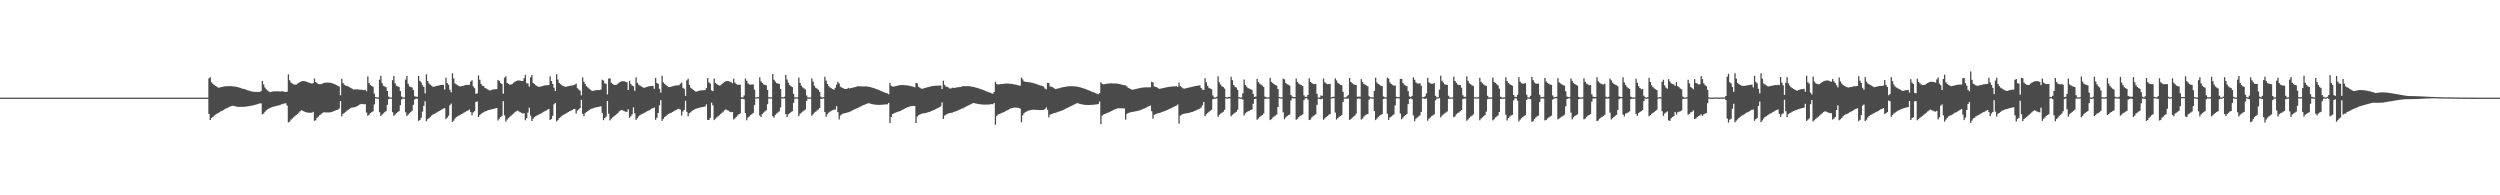 <?xml version="1.0" encoding="UTF-8"?>
<svg xmlns="http://www.w3.org/2000/svg" width="1920" height="150">
  <path d="M0 75.000h1v1.000H0zM1 75.000h1v1.000H1zM2 75.000h1v1.000H2zM3 75.000h1v1.000H3zM4 75.000h1v1.000H4zM5 75.000h1v1.000H5zM6 75.000h1v1.000H6zM7 75.000h1v1.000H7zM8 75.000h1v1.000H8zM9 75.000h1v1.000H9zM10 75.000h1v1.000H10zM11 75.000h1v1.000H11zM12 75.000h1v1.000H12zM13 75.000h1v1.000H13zM14 75.000h1v1.000H14zM15 75.000h1v1.000H15zM16 75.000h1v1.000H16zM17 75.000h1v1.000H17zM18 75.000h1v1.000H18zM19 75.000h1v1.000H19zM20 75.000h1v1.000H20zM21 75.000h1v1.000H21zM22 75.000h1v1.000H22zM23 75.000h1v1.000H23zM24 75.000h1v1.000H24zM25 75.000h1v1.000H25zM26 75.000h1v1.000H26zM27 75.000h1v1.000H27zM28 75.000h1v1.000H28zM29 75.000h1v1.000H29zM30 75.000h1v1.000H30zM31 75.000h1v1.000H31zM32 75.000h1v1.000H32zM33 75.000h1v1.000H33zM34 75.000h1v1.000H34zM35 75.000h1v1.000H35zM36 75.000h1v1.000H36zM37 75.000h1v1.000H37zM38 75.000h1v1.000H38zM39 75.000h1v1.000H39zM40 75.000h1v1.000H40zM41 75.000h1v1.000H41zM42 75.000h1v1.000H42zM43 75.000h1v1.000H43zM44 75.000h1v1.000H44zM45 75.000h1v1.000H45zM46 75.000h1v1.000H46zM47 75.000h1v1.000H47zM48 75.000h1v1.000H48zM49 75.000h1v1.000H49zM50 75.000h1v1.000H50zM51 75.000h1v1.000H51zM52 75.000h1v1.000H52zM53 75.000h1v1.000H53zM54 75.000h1v1.000H54zM55 75.000h1v1.000H55zM56 75.000h1v1.000H56zM57 75.000h1v1.000H57zM58 75.000h1v1.000H58zM59 75.000h1v1.000H59zM60 75.000h1v1.000H60zM61 75.000h1v1.000H61zM62 75.000h1v1.000H62zM63 75.000h1v1.000H63zM64 75.000h1v1.000H64zM65 75.000h1v1.000H65zM66 75.000h1v1.000H66zM67 75.000h1v1.000H67zM68 75.000h1v1.000H68zM69 75.000h1v1.000H69zM70 75.000h1v1.000H70zM71 75.000h1v1.000H71zM72 75.000h1v1.000H72zM73 75.000h1v1.000H73zM74 75.000h1v1.000H74zM75 75.000h1v1.000H75zM76 75.000h1v1.000H76zM77 75.000h1v1.000H77zM78 75.000h1v1.000H78zM79 75.000h1v1.000H79zM80 75.000h1v1.000H80zM81 75.000h1v1.000H81zM82 75.000h1v1.000H82zM83 75.000h1v1.000H83zM84 75.000h1v1.000H84zM85 75.000h1v1.000H85zM86 75.000h1v1.000H86zM87 75.000h1v1.000H87zM88 75.000h1v1.000H88zM89 75.000h1v1.000H89zM90 75.000h1v1.000H90zM91 75.000h1v1.000H91zM92 75.000h1v1.000H92zM93 75.000h1v1.000H93zM94 75.000h1v1.000H94zM95 75.000h1v1.000H95zM96 75.000h1v1.000H96zM97 75.000h1v1.000H97zM98 75.000h1v1.000H98zM99 75.000h1v1.000H99zM100 75.000h1v1.000H100zM101 75.000h1v1.000H101zM102 75.000h1v1.000H102zM103 75.000h1v1.000H103zM104 75.000h1v1.000H104zM105 75.000h1v1.000H105zM106 75.000h1v1.000H106zM107 75.000h1v1.000H107zM108 75.000h1v1.000H108zM109 75.000h1v1.000H109zM110 75.000h1v1.000H110zM111 75.000h1v1.000H111zM112 75.000h1v1.000H112zM113 75.000h1v1.000H113zM114 75.000h1v1.000H114zM115 75.000h1v1.000H115zM116 75.000h1v1.000H116zM117 75.000h1v1.000H117zM118 75.000h1v1.000H118zM119 75.000h1v1.000H119zM120 75.000h1v1.000H120zM121 75.000h1v1.000H121zM122 75.000h1v1.000H122zM123 75.000h1v1.000H123zM124 75.000h1v1.000H124zM125 75.000h1v1.000H125zM126 75.000h1v1.000H126zM127 75.000h1v1.000H127zM128 75.000h1v1.000H128zM129 75.000h1v1.000H129zM130 75.000h1v1.000H130zM131 75.000h1v1.000H131zM132 75.000h1v1.000H132zM133 75.000h1v1.000H133zM134 75.000h1v1.000H134zM135 75.000h1v1.000H135zM136 75.000h1v1.000H136zM137 75.000h1v1.000H137zM138 75.000h1v1.000H138zM139 75.000h1v1.000H139zM140 75.000h1v1.000H140zM141 75.000h1v1.000H141zM142 75.000h1v1.000H142zM143 75.000h1v1.000H143zM144 75.000h1v1.000H144zM145 75.000h1v1.000H145zM146 75.000h1v1.000H146zM147 75.000h1v1.000H147zM148 75.000h1v1.000H148zM149 75.000h1v1.000H149zM150 75.000h1v1.000H150zM151 75.000h1v1.000H151zM152 75.000h1v1.000H152zM153 75.000h1v1.000H153zM154 75.000h1v1.000H154zM155 75.000h1v1.000H155zM156 75.000h1v1.000H156zM157 75.000h1v1.000H157zM158 75.000h1v1.000H158zM159 75.000h1v1.000H159zM160 60.188h1v27.290H160zM161 59.267h1v32.883H161zM162 63.203h1v27.319H162zM163 64.362h1v25.481H163zM164 65.245h1v23.610H164zM165 66.036h1v22.045H165zM166 66.510h1v20.872H166zM167 67.205h1v19.686H167zM168 67.318h1v18.894H168zM169 67.013h1v18.545H169zM170 66.819h1v18.355H170zM171 66.549h1v18.036H171zM172 66.362h1v17.581H172zM173 66.247h1v17.105H173zM174 66.198h1v16.799H174zM175 66.146h1v16.345H175zM176 66.139h1v15.850H176zM177 66.178h1v15.339H177zM178 66.279h1v14.952H178zM179 66.364h1v14.960H179zM180 66.502h1v15.123H180zM181 66.641h1v15.229H181zM182 66.899h1v15.118H182zM183 67.157h1v14.909H183zM184 67.489h1v14.596H184zM185 67.829h1v14.253H185zM186 68.152h1v13.907H186zM187 68.375h1v13.646H187zM188 68.725h1v13.219H188zM189 69.074h1v12.768H189zM190 69.494h1v12.131H190zM191 69.677h1v11.772H191zM192 70.042h1v11.227H192zM193 70.269h1v10.873H193zM194 70.447h1v10.445H194zM195 70.511h1v10.054H195zM196 70.553h1v9.835H196zM197 70.544h1v9.536H197zM198 70.555h1v9.177H198zM199 70.582h1v8.871H199zM200 69.994h1v9.346H200zM201 62.145h1v25.710H201zM202 64.833h1v22.413H202zM203 67.186h1v18.730H203zM204 68.563h1v16.245H204zM205 69.483h1v14.541H205zM206 70.242h1v13.157H206zM207 70.810h1v12.032H207zM208 70.508h1v11.909H208zM209 70.221h1v11.837H209zM210 70.162h1v11.632H210zM211 70.138h1v11.440H211zM212 70.119h1v11.200H212zM213 70.158h1v10.877H213zM214 70.194h1v10.575H214zM215 70.237h1v10.253H215zM216 70.051h1v9.919H216zM217 70.239h1v9.453H217zM218 70.452h1v9.037H218zM219 70.609h1v8.689H219zM220 70.382h1v10.731H220zM221 57.072h1v36.875H221zM222 61.648h1v31.801H222zM223 63.455h1v28.391H223zM224 64.150h1v26.909H224zM225 64.743h1v25.320H225zM226 64.983h1v24.261H226zM227 64.960h1v23.373H227zM228 64.226h1v23.252H228zM229 63.602h1v22.984H229zM230 62.962h1v22.503H230zM231 62.461h1v22.225H231zM232 62.257h1v22.769H232zM233 62.302h1v23.261H233zM234 62.468h1v23.571H234zM235 62.847h1v23.497H235zM236 63.204h1v23.321H236zM237 63.570h1v23.021H237zM238 63.843h1v22.735H238zM239 64.130h1v22.387H239zM240 63.899h1v22.025H240zM241 60.230h1v32.504H241zM242 62.966h1v29.396H242zM243 63.781h1v26.737H243zM244 64.634h1v24.967H244zM245 64.602h1v23.925H245zM246 64.598h1v23.193H246zM247 64.234h1v22.658H247zM248 63.795h1v22.500H248zM249 63.535h1v22.800H249zM250 63.437h1v22.901H250zM251 63.411h1v22.959H251zM252 63.448h1v22.930H252zM253 63.555h1v22.727H253zM254 63.801h1v22.198H254zM255 64.066h1v21.676H255zM256 64.411h1v20.907H256zM257 64.948h1v19.965H257zM258 65.388h1v19.072H258zM259 65.968h1v18.280H259zM260 66.413h1v16.916H260zM261 73.157h1v4.457H261zM262 60.536h1v28.788H262zM263 63.835h1v23.593H263zM264 65.062h1v21.618H264zM265 65.765h1v20.081H265zM266 66.011h1v19.018H266zM267 66.395h1v17.807H267zM268 67.002h1v16.604H268zM269 67.505h1v15.318H269zM270 68.212h1v14.354H270zM271 68.757h1v13.737H271zM272 68.674h1v13.604H272zM273 68.614h1v13.300H273zM274 68.634h1v12.787H274zM275 68.772h1v12.060H275zM276 68.847h1v11.310H276zM277 68.901h1v10.931H277zM278 69.041h1v10.927H278zM279 69.260h1v10.766H279zM280 69.006h1v11.033H280zM281 70.134h1v16.303H281zM282 58.652h1v30.207H282zM283 63.865h1v24.234H283zM284 65.216h1v21.684H284zM285 66.004h1v20.102H285zM286 66.651h1v18.829H286zM287 71.878h1v8.282H287zM288 74.514h1v1.031H288zM289 74.798h1v1.000H289zM290 74.868h1v1.000H290zM291 61.193h1v24.958H291zM292 58.202h1v30.855H292zM293 63.831h1v24.184H293zM294 65.883h1v21.174H294zM295 66.391h1v19.747H295zM296 66.986h1v18.356H296zM297 69.884h1v10.619H297zM298 74.125h1v2.075H298zM299 74.733h1v1.000H299zM300 74.896h1v1.000H300zM301 61.571h1v24.581H301zM302 58.442h1v30.533H302zM303 64.017h1v23.885H303zM304 65.868h1v21.075H304zM305 66.315h1v19.729H305zM306 66.860h1v18.477H306zM307 69.927h1v10.872H307zM308 74.142h1v2.253H308zM309 74.729h1v1.000H309zM310 74.858h1v1.000H310zM311 61.159h1v25.082H311zM312 58.364h1v30.678H312zM313 64.376h1v23.626H313zM314 66.353h1v20.604H314zM315 66.798h1v19.228H315zM316 67.273h1v17.780H316zM317 69.211h1v11.316H317zM318 73.908h1v2.471H318zM319 74.230h1v1.551H319zM320 74.284h1v1.530H320zM321 58.345h1v34.482H321zM322 62.111h1v30.106H322zM323 63.272h1v27.166H323zM324 65.437h1v20.255H324zM325 66.758h1v14.522H325zM326 71.662h1v6.091H326zM327 57.029h1v36.054H327zM328 62.189h1v29.307H328zM329 63.985h1v26.823H329zM330 65.028h1v24.719H330zM331 65.829h1v22.869H331zM332 66.602h1v21.353H332zM333 66.599h1v20.926H333zM334 66.191h1v20.785H334zM335 65.968h1v20.382H335zM336 65.784h1v19.923H336zM337 65.514h1v19.676H337zM338 65.259h1v19.357H338zM339 65.193h1v18.777H339zM340 65.234h1v18.180H340zM341 68.734h1v14.275H341zM342 59.603h1v31.911H342zM343 63.825h1v26.470H343zM344 65.099h1v23.801H344zM345 68.923h1v11.900H345zM346 70.876h1v8.675H346zM347 56.253h1v37.378H347zM348 60.228h1v32.383H348zM349 64.100h1v26.910H349zM350 64.800h1v25.161H350zM351 65.451h1v23.889H351zM352 66.137h1v22.570H352zM353 66.412h1v21.740H353zM354 66.163h1v21.372H354zM355 66.044h1v21.053H355zM356 65.632h1v20.808H356zM357 65.285h1v20.611H357zM358 65.160h1v20.097H358zM359 65.218h1v19.565H359zM360 65.067h1v19.037H360zM361 62.659h1v23.412H361zM362 61.657h1v26.860H362zM363 66.229h1v20.089H363zM364 67.729h1v17.632H364zM365 72.011h1v6.259H365zM366 71.708h1v6.161H366zM367 57.961h1v31.890H367zM368 61.307h1v27.185H368zM369 64.403h1v23.014H369zM370 65.830h1v20.852H370zM371 66.078h1v20.159H371zM372 67.526h1v18.081H372zM373 67.988h1v17.272H373zM374 68.628h1v16.153H374zM375 69.235h1v15.256H375zM376 69.525h1v14.686H376zM377 69.045h1v14.904H377zM378 68.776h1v14.933H378zM379 68.608h1v14.830H379zM380 68.547h1v14.638H380zM381 68.438h1v14.487H381zM382 61.444h1v31.151H382zM383 62.111h1v29.036H383zM384 63.686h1v26.221H384zM385 64.638h1v24.287H385zM386 71.913h1v5.751H386zM387 59.698h1v28.918H387zM388 58.581h1v34.832H388zM389 63.632h1v28.181H389zM390 64.369h1v26.417H390zM391 65.013h1v24.703H391zM392 64.905h1v23.954H392zM393 64.416h1v23.550H393zM394 63.480h1v23.681H394zM395 62.789h1v23.373H395zM396 62.211h1v23.235H396zM397 61.871h1v23.086H397zM398 61.797h1v23.771H398zM399 61.879h1v24.292H399zM400 62.207h1v24.440H400zM401 62.156h1v25.048H401zM402 60.086h1v26.876H402zM403 57.487h1v34.939H403zM404 63.941h1v26.778H404zM405 64.113h1v22.362H405zM406 66.513h1v16.222H406zM407 59.427h1v29.276H407zM408 57.578h1v35.367H408zM409 63.698h1v27.417H409zM410 64.515h1v25.360H410zM411 65.440h1v23.809H411zM412 66.114h1v22.533H412zM413 66.672h1v21.437H413zM414 66.676h1v20.904H414zM415 66.391h1v20.758H415zM416 66.140h1v20.371H416zM417 65.801h1v20.107H417zM418 65.521h1v19.835H418zM419 65.479h1v19.424H419zM420 65.413h1v18.801H420zM421 65.331h1v18.347H421zM422 58.648h1v33.511H422zM423 62.207h1v29.204H423zM424 64.415h1v24.544H424zM425 67.353h1v12.755H425zM426 69.946h1v9.117H426zM427 57.017h1v36.284H427zM428 61.071h1v31.212H428zM429 63.617h1v27.116H429zM430 64.589h1v25.403H430zM431 65.444h1v23.566H431zM432 66.103h1v22.233H432zM433 66.483h1v21.241H433zM434 66.733h1v20.645H434zM435 66.420h1v20.213H435zM436 66.188h1v19.812H436zM437 65.927h1v19.476H437zM438 65.771h1v19.259H438zM439 65.627h1v18.892H439zM440 65.453h1v18.238H440zM441 64.917h1v18.682H441zM442 64.191h1v22.989H442zM443 67.714h1v17.141H443zM444 68.686h1v15.278H444zM445 69.611h1v13.420H445zM446 73.210h1v3.481H446zM447 59.459h1v27.921H447zM448 62.750h1v26.476H448zM449 64.579h1v22.309H449zM450 66.233h1v19.780H450zM451 67.192h1v18.117H451zM452 68.155h1v16.432H452zM453 68.938h1v14.932H453zM454 69.637h1v13.816H454zM455 69.831h1v13.318H455zM456 69.536h1v13.205H456zM457 69.303h1v13.219H457zM458 69.237h1v13.053H458zM459 69.189h1v12.912H459zM460 69.178h1v12.711H460zM461 68.737h1v12.937H461zM462 61.261h1v25.474H462zM463 61.866h1v30.432H463zM464 63.999h1v26.603H464zM465 64.380h1v25.265H465zM466 72.477h1v5.022H466zM467 60.376h1v26.996H467zM468 60.151h1v32.340H468zM469 63.557h1v27.531H469zM470 64.358h1v25.878H470zM471 65.109h1v24.288H471zM472 65.294h1v23.228H472zM473 65.087h1v22.630H473zM474 64.309h1v22.616H474zM475 63.412h1v22.226H475zM476 62.846h1v22.018H476zM477 62.406h1v22.009H477zM478 62.360h1v22.579H478zM479 62.443h1v23.028H479zM480 62.749h1v22.999H480zM481 63.155h1v22.733H481zM482 69.063h1v14.876H482zM483 62.039h1v28.362H483zM484 64.473h1v24.866H484zM485 65.750h1v22.074H485zM486 66.304h1v16.199H486zM487 69.754h1v17.266H487zM488 59.386h1v32.707H488zM489 63.598h1v27.164H489zM490 64.923h1v24.464H490zM491 65.760h1v22.697H491zM492 66.309h1v21.470H492zM493 66.901h1v20.459H493zM494 67.499h1v19.366H494zM495 67.153h1v19.182H495zM496 66.894h1v18.798H496zM497 66.566h1v18.697H497zM498 66.253h1v18.495H498zM499 66.128h1v17.968H499zM500 66.028h1v17.437H500zM501 65.936h1v17.095H501zM502 68.220h1v14.365H502zM503 59.868h1v32.124H503zM504 63.688h1v26.755H504zM505 64.361h1v22.414H505zM506 68.274h1v12.596H506zM507 71.158h1v5.722H507zM508 58.156h1v34.694H508zM509 63.244h1v28.025H509zM510 64.413h1v25.385H510zM511 65.339h1v23.778H511zM512 66.195h1v21.901H512zM513 66.799h1v20.713H513zM514 66.856h1v20.132H514zM515 66.573h1v20.072H515zM516 66.241h1v19.764H516zM517 65.935h1v19.492H517zM518 65.717h1v19.098H518zM519 65.598h1v18.767H519zM520 65.543h1v18.104H520zM521 65.449h1v18.118H521zM522 64.295h1v19.841H522zM523 63.416h1v25.358H523zM524 67.433h1v18.232H524zM525 68.208h1v16.216H525zM526 73.622h1v3.719H526zM527 61.747h1v24.114H527zM528 60.462h1v28.865H528zM529 65.216h1v21.742H529zM530 67.363h1v18.881H530zM531 68.174h1v16.980H531zM532 69.070h1v15.420H532zM533 69.730h1v14.271H533zM534 70.433h1v13.073H534zM535 70.129h1v13.079H535zM536 69.806h1v13.067H536zM537 69.568h1v13.061H537zM538 69.396h1v13.008H538zM539 69.324h1v12.867H539zM540 69.266h1v12.742H540zM541 69.169h1v12.591H541zM542 67.625h1v12.504H542zM543 59.973h1v32.072H543zM544 63.251h1v28.887H544zM545 64.220h1v26.306H545zM546 69.400h1v9.396H546zM547 69.988h1v10.901H547zM548 60.321h1v31.923H548zM549 63.662h1v27.479H549zM550 64.566h1v25.618H550zM551 65.259h1v24.062H551zM552 65.721h1v22.742H552zM553 65.487h1v21.997H553zM554 64.456h1v22.189H554zM555 63.633h1v22.052H555zM556 62.913h1v21.757H556zM557 62.359h1v21.663H557zM558 62.250h1v22.426H558zM559 62.312h1v22.700H559zM560 62.689h1v23.167H560zM561 63.180h1v22.991H561zM562 63.934h1v22.056H562zM563 60.423h1v31.312H563zM564 63.496h1v27.385H564zM565 64.553h1v25.214H565zM566 65.112h1v23.586H566zM567 65.014h1v22.755H567zM568 65.095h1v21.974H568zM569 74.671h1v1.234H569zM570 74.861h1v1.000H570zM571 73.323h1v2.958H571zM572 60.326h1v26.483H572zM573 62.005h1v30.400H573zM574 63.952h1v26.348H574zM575 64.797h1v24.671H575zM576 65.013h1v23.363H576zM577 64.891h1v22.748H577zM578 64.861h1v21.893H578zM579 68.848h1v11.900H579zM580 74.733h1v1.000H580zM581 74.599h1v1.000H581zM582 74.536h1v1.000H582zM583 59.385h1v29.261H583zM584 62.439h1v27.392H584zM585 63.798h1v23.723H585zM586 64.840h1v21.622H586zM587 65.205h1v20.406H587zM588 65.560h1v19.132H588zM589 69.116h1v10.915H589zM590 74.629h1v1.000H590zM591 74.840h1v1.000H591zM592 74.695h1v1.000H592zM593 56.810h1v32.472H593zM594 61.277h1v29.091H594zM595 62.649h1v25.510H595zM596 63.852h1v23.331H596zM597 64.144h1v22.207H597zM598 64.391h1v21.097H598zM599 68.324h1v14.189H599zM600 74.562h1v1.000H600zM601 74.749h1v1.000H601zM602 74.230h1v1.383H602zM603 57.506h1v30.098H603zM604 61.144h1v28.867H604zM605 63.511h1v24.316H605zM606 65.228h1v21.685H606zM607 66.194h1v19.953H607zM608 66.885h1v18.551H608zM609 72.084h1v6.844H609zM610 74.821h1v1.000H610zM611 74.609h1v1.000H611zM612 74.762h1v1.000H612zM613 59.569h1v29.692H613zM614 63.618h1v23.722H614zM615 65.775h1v20.775H615zM616 67.143h1v18.565H616zM617 67.903h1v17.049H617zM618 68.695h1v15.422H618zM619 73.319h1v4.148H619zM620 74.714h1v1.000H620zM621 74.932h1v1.000H621zM622 74.748h1v1.000H622zM623 60.181h1v28.704H623zM624 62.675h1v25.046H624zM625 65.786h1v20.707H625zM626 67.381h1v18.388H626zM627 68.065h1v16.780H627zM628 68.930h1v15.212H628zM629 70.437h1v12.571H629zM630 74.229h1v1.703H630zM631 74.834h1v1.000H631zM632 74.603h1v1.000H632zM633 58.959h1v27.131H633zM634 61.935h1v27.690H634zM635 64.390h1v23.267H635zM636 66.171h1v20.318H636zM637 67.189h1v18.562H637zM638 67.772h1v17.328H638zM639 68.367h1v16.260H639zM640 68.904h1v15.297H640zM641 67.440h1v16.703H641zM642 65.042h1v16.519H642zM643 62.790h1v23.312H643zM644 64.070h1v27.699H644zM645 66.569h1v22.140H645zM646 67.227h1v20.594H646zM647 67.656h1v19.576H647zM648 68.321h1v18.599H648zM649 68.368h1v18.418H649zM650 68.258h1v18.227H650zM651 67.443h1v18.765H651zM652 67.921h1v17.975H652zM653 67.620h1v17.763H653zM654 67.387h1v17.428H654zM655 67.192h1v17.158H655zM656 66.943h1v16.943H656zM657 66.733h1v16.721H657zM658 66.207h1v16.743H658zM659 66.298h1v16.348H659zM660 66.321h1v15.684H660zM661 66.327h1v15.181H661zM662 66.332h1v14.675H662zM663 66.335h1v14.319H663zM664 66.341h1v13.826H664zM665 66.372h1v13.417H665zM666 66.488h1v12.851H666zM667 66.679h1v12.618H667zM668 66.942h1v12.661H668zM669 67.177h1v12.707H669zM670 67.518h1v12.613H670zM671 67.782h1v12.507H671zM672 68.181h1v12.188H672zM673 68.530h1v11.933H673zM674 68.955h1v11.580H674zM675 69.328h1v11.186H675zM676 69.830h1v10.668H676zM677 70.201h1v10.242H677zM678 70.708h1v9.644H678zM679 71.056h1v9.178H679zM680 71.351h1v8.864H680zM681 71.712h1v8.378H681zM682 72.418h1v6.655H682zM683 63.637h1v30.846H683zM684 65.915h1v23.925H684zM685 66.451h1v21.207H685zM686 66.513h1v20.623H686zM687 66.195h1v20.399H687zM688 65.992h1v20.222H688zM689 65.742h1v20.110H689zM690 65.526h1v20.042H690zM691 65.361h1v19.837H691zM692 65.347h1v19.275H692zM693 65.314h1v18.857H693zM694 65.395h1v18.217H694zM695 65.490h1v17.517H695zM696 65.565h1v17.030H696zM697 65.681h1v16.580H697zM698 65.887h1v15.959H698zM699 66.138h1v15.448H699zM700 66.350h1v15.116H700zM701 66.675h1v14.698H701zM702 67.093h1v14.315H702zM703 63.765h1v30.726H703zM704 64.065h1v25.439H704zM705 66.604h1v21.858H705zM706 67.356h1v20.575H706zM707 68.039h1v19.446H707zM708 68.125h1v18.983H708zM709 67.860h1v19.164H709zM710 67.458h1v19.447H710zM711 67.257h1v19.357H711zM712 66.976h1v19.327H712zM713 66.722h1v19.308H713zM714 66.478h1v19.195H714zM715 66.245h1v18.974H715zM716 66.033h1v18.767H716zM717 65.970h1v18.388H717zM718 65.819h1v18.002H718zM719 65.788h1v17.587H719zM720 65.780h1v17.107H720zM721 65.738h1v16.527H721zM722 65.708h1v16.017H722zM723 68.422h1v10.276H723zM724 61.941h1v29.396H724zM725 65.197h1v23.611H725zM726 66.458h1v21.606H726zM727 66.639h1v20.817H727zM728 67.234h1v19.853H728zM729 68.067h1v18.757H729zM730 67.819h1v18.858H730zM731 67.313h1v19.180H731zM732 67.588h1v18.402H732zM733 67.399h1v18.278H733zM734 67.213h1v18.097H734zM735 67.028h1v17.891H735zM736 66.906h1v17.491H736zM737 66.748h1v17.213H737zM738 66.540h1v16.931H738zM739 66.220h1v17.018H739zM740 66.092h1v16.537H740zM741 66.207h1v15.879H741zM742 66.172h1v15.389H742zM743 66.203h1v14.905H743zM744 66.258h1v14.279H744zM745 66.407h1v13.691H745zM746 66.560h1v13.042H746zM747 66.780h1v12.344H747zM748 66.980h1v12.272H748zM749 67.261h1v12.271H749zM750 67.525h1v12.214H750zM751 67.860h1v12.099H751zM752 68.160h1v11.839H752zM753 68.555h1v11.609H753zM754 68.930h1v11.354H754zM755 69.231h1v11.085H755zM756 69.677h1v10.649H756zM757 70.121h1v10.213H757zM758 70.414h1v9.891H758zM759 70.852h1v9.413H759zM760 71.244h1v8.861H760zM761 71.671h1v8.319H761zM762 71.961h1v8.104H762zM763 70.663h1v8.451H763zM764 62.808h1v32.977H764zM765 64.463h1v24.560H765zM766 64.868h1v23.039H766zM767 64.787h1v22.787H767zM768 64.638h1v22.619H768zM769 64.500h1v22.131H769zM770 64.386h1v21.903H770zM771 64.244h1v21.656H771zM772 64.153h1v21.047H772zM773 64.155h1v20.573H773zM774 64.156h1v20.136H774zM775 64.342h1v19.272H775zM776 64.379h1v18.839H776zM777 64.503h1v18.431H777zM778 64.738h1v17.935H778zM779 64.910h1v17.706H779zM780 65.076h1v17.629H780zM781 65.397h1v17.403H781zM782 65.664h1v17.223H782zM783 65.826h1v17.584H783zM784 59.610h1v34.275H784zM785 60.955h1v27.551H785zM786 62.510h1v24.433H786zM787 62.840h1v23.333H787zM788 62.926h1v22.719H788zM789 63.036h1v22.126H789zM790 63.213h1v21.576H790zM791 63.302h1v21.226H791zM792 63.521h1v20.812H792zM793 63.782h1v20.478H793zM794 64.079h1v20.216H794zM795 64.353h1v20.002H795zM796 64.758h1v19.685H796zM797 65.110h1v19.385H797zM798 65.477h1v19.031H798zM799 65.749h1v18.781H799zM800 66.087h1v18.409H800zM801 66.510h1v17.887H801zM802 67.934h1v15.871H802zM803 68.630h1v13.807H803zM804 63.594h1v20.670H804zM805 63.775h1v26.335H805zM806 66.359h1v21.707H806zM807 66.615h1v21.011H807zM808 67.012h1v20.268H808zM809 67.693h1v19.125H809zM810 68.417h1v18.238H810zM811 68.230h1v18.122H811zM812 67.904h1v17.964H812zM813 67.763h1v17.886H813zM814 67.381h1v17.881H814zM815 67.173h1v17.779H815zM816 66.937h1v17.517H816zM817 66.790h1v17.202H817zM818 66.620h1v16.819H818zM819 66.467h1v16.535H819zM820 66.327h1v16.173H820zM821 66.241h1v15.810H821zM822 66.223h1v15.280H822zM823 66.226h1v14.826H823zM824 66.252h1v14.256H824zM825 66.350h1v13.691H825zM826 66.430h1v13.109H826zM827 66.631h1v12.509H827zM828 66.816h1v12.712H828zM829 67.074h1v12.750H829zM830 67.315h1v12.776H830zM831 67.657h1v12.584H831zM832 67.997h1v12.462H832zM833 68.316h1v12.264H833zM834 68.719h1v11.877H834zM835 69.170h1v11.463H835zM836 69.502h1v11.128H836zM837 69.973h1v10.615H837zM838 70.363h1v10.161H838zM839 70.739h1v9.682H839zM840 71.183h1v9.197H840zM841 71.547h1v8.680H841zM842 71.987h1v8.116H842zM843 72.367h1v7.568H843zM844 71.477h1v6.523H844zM845 63.151h1v32.252H845zM846 64.366h1v24.498H846zM847 64.771h1v23.178H847zM848 64.630h1v22.920H848zM849 64.359h1v22.777H849zM850 64.232h1v22.474H850zM851 64.130h1v22.183H851zM852 64.042h1v21.798H852zM853 63.969h1v21.329H853zM854 64.089h1v20.743H854zM855 64.092h1v20.232H855zM856 64.096h1v19.744H856zM857 64.176h1v19.341H857zM858 64.313h1v18.906H858zM859 64.525h1v18.563H859zM860 64.729h1v18.397H860zM861 64.964h1v18.207H861zM862 65.239h1v18.013H862zM863 65.498h1v17.807H863zM864 65.515h1v26.381H864zM865 66.483h1v20.946H865zM866 67.449h1v19.363H866zM867 67.955h1v18.516H867zM868 68.398h1v17.750H868zM869 68.973h1v16.995H869zM870 68.784h1v17.057H870zM871 68.549h1v17.054H871zM872 68.281h1v17.110H872zM873 68.048h1v17.142H873zM874 67.821h1v17.150H874zM875 67.611h1v17.054H875zM876 67.438h1v16.823H876zM877 67.297h1v16.570H877zM878 67.213h1v16.259H878zM879 67.046h1v15.940H879zM880 67.054h1v15.463H880zM881 67.046h1v14.997H881zM882 67.079h1v14.397H882zM883 67.025h1v13.982H883zM884 62.789h1v22.598H884zM885 63.284h1v27.781H885zM886 66.335h1v21.806H886zM887 66.666h1v21.047H887zM888 67.010h1v20.246H888zM889 67.807h1v19.136H889zM890 68.251h1v18.499H890zM891 68.030h1v18.436H891zM892 67.825h1v18.156H892zM893 67.603h1v18.060H893zM894 67.359h1v17.927H894zM895 67.107h1v17.795H895zM896 66.921h1v17.479H896zM897 66.762h1v17.278H897zM898 66.623h1v16.869H898zM899 66.521h1v16.515H899zM900 66.423h1v16.102H900zM901 66.350h1v15.735H901zM902 66.330h1v15.201H902zM903 66.153h1v14.927H903zM904 66.777h1v13.498H904zM905 63.442h1v31.517H905zM906 66.149h1v22.690H906zM907 66.946h1v21.164H907zM908 67.782h1v19.844H908zM909 68.157h1v19.141H909zM910 67.888h1v19.201H910zM911 67.610h1v19.388H911zM912 67.368h1v19.448H912zM913 67.151h1v19.429H913zM914 66.927h1v19.355H914zM915 66.674h1v19.320H915zM916 66.432h1v19.207H916zM917 66.185h1v19.033H917zM918 65.995h1v18.784H918zM919 65.831h1v18.499H919zM920 65.696h1v18.092H920zM921 65.500h1v17.888H921zM922 67.545h1v15.100H922zM923 68.829h1v12.004H923zM924 69.086h1v9.214H924zM925 60.035h1v29.182H925zM926 63.159h1v24.578H926zM927 65.947h1v20.770H927zM928 67.491h1v18.380H928zM929 68.056h1v16.995H929zM930 68.499h1v15.758H930zM931 73.271h1v2.958H931zM932 74.756h1v1.000H932zM933 74.907h1v1.000H933zM934 74.313h1v1.187H934zM935 58.615h1v31.081H935zM936 63.278h1v24.863H936zM937 64.954h1v22.266H937zM938 66.268h1v20.304H938zM939 66.857h1v19.028H939zM940 68.013h1v16.320H940zM941 74.516h1v1.078H941zM942 74.932h1v1.000H942zM943 74.353h1v1.323H943zM944 74.459h1v1.051H944zM945 58.992h1v30.295H945zM946 61.606h1v26.619H946zM947 65.207h1v22.076H947zM948 66.598h1v19.969H948zM949 67.174h1v18.668H949zM950 69.009h1v15.262H950zM951 74.602h1v1.000H951zM952 74.868h1v1.000H952zM953 74.772h1v1.000H953zM954 71.691h1v4.863H954zM955 61.096h1v27.582H955zM956 65.267h1v21.708H956zM957 66.582h1v19.554H957zM958 67.692h1v17.803H958zM959 68.083h1v16.997H959zM960 68.551h1v15.914H960zM961 69.027h1v15.064H961zM962 72.147h1v7.503H962zM963 74.463h1v1.530H963zM964 74.154h1v1.660H964zM965 60.579h1v31.397H965zM966 63.057h1v27.984H966zM967 64.237h1v25.574H967zM968 65.035h1v23.959H968zM969 65.715h1v22.666H969zM970 66.763h1v20.386H970zM971 74.188h1v1.751H971zM972 74.715h1v1.000H972zM973 74.851h1v1.000H973zM974 74.678h1v1.000H974zM975 59.813h1v32.388H975zM976 62.865h1v28.705H976zM977 63.774h1v26.567H977zM978 64.600h1v24.924H978zM979 65.309h1v23.406H979zM980 65.663h1v22.323H980zM981 68.414h1v13.759H981zM982 74.480h1v1.000H982zM983 74.787h1v1.000H983zM984 74.692h1v1.000H984zM985 60.360h1v25.926H985zM986 60.944h1v30.630H986zM987 63.732h1v26.409H987zM988 64.681h1v24.513H988zM989 65.143h1v23.296H989zM990 65.738h1v22.239H990zM991 72.930h1v4.156H991zM992 74.140h1v1.258H992zM993 74.599h1v1.000H993zM994 74.497h1v1.000H994zM995 60.297h1v31.639H995zM996 62.977h1v28.213H996zM997 64.183h1v25.763H997zM998 64.981h1v23.966H998zM999 65.395h1v23.149H999zM1000 66.108h1v21.697H1000zM1001 73.232h1v3.680H1001zM1002 74.387h1v1.183H1002zM1003 74.368h1v1.000H1003zM1004 72.930h1v3.623H1004zM1005 60.133h1v32.076H1005zM1006 63.001h1v28.819H1006zM1007 63.735h1v26.416H1007zM1008 64.487h1v24.779H1008zM1009 64.600h1v23.933H1009zM1010 64.524h1v23.216H1010zM1011 72.067h1v8.420H1011zM1012 74.803h1v1.000H1012zM1013 74.949h1v1.000H1013zM1014 73.326h1v2.966H1014zM1015 73.571h1v2.213H1015zM1016 60.251h1v31.775H1016zM1017 63.174h1v27.695H1017zM1018 64.027h1v25.839H1018zM1019 64.669h1v24.433H1019zM1020 64.547h1v23.600H1020zM1021 64.421h1v23.197H1021zM1022 74.729h1v1.000H1022zM1023 74.349h1v1.185H1023zM1024 74.365h1v1.014H1024zM1025 60.215h1v26.245H1025zM1026 61.810h1v29.979H1026zM1027 63.682h1v27.042H1027zM1028 64.380h1v25.394H1028zM1029 65.172h1v23.987H1029zM1030 65.490h1v22.839H1030zM1031 70.489h1v7.857H1031zM1032 74.790h1v1.000H1032zM1033 74.772h1v1.000H1033zM1034 73.994h1v1.714H1034zM1035 73.072h1v2.572H1035zM1036 59.878h1v32.281H1036zM1037 62.980h1v28.404H1037zM1038 63.874h1v26.603H1038zM1039 64.696h1v24.869H1039zM1040 65.197h1v23.685H1040zM1041 65.249h1v22.064H1041zM1042 74.228h1v1.663H1042zM1043 74.166h1v1.575H1043zM1044 74.243h1v1.533H1044zM1045 60.755h1v31.081H1045zM1046 63.005h1v28.014H1046zM1047 64.452h1v25.032H1047zM1048 65.059h1v23.533H1048zM1049 65.616h1v22.291H1049zM1050 66.280h1v21.255H1050zM1051 73.936h1v2.604H1051zM1052 74.639h1v1.000H1052zM1053 74.748h1v1.000H1053zM1054 74.768h1v1.000H1054zM1055 69.804h1v15.395H1055zM1056 59.713h1v32.565H1056zM1057 63.364h1v27.647H1057zM1058 64.399h1v25.411H1058zM1059 65.029h1v23.780H1059zM1060 65.838h1v22.420H1060zM1061 66.133h1v21.457H1061zM1062 74.084h1v1.881H1062zM1063 74.664h1v1.000H1063zM1064 74.779h1v1.000H1064zM1065 59.677h1v27.610H1065zM1066 60.350h1v31.762H1066zM1067 63.265h1v26.970H1067zM1068 64.435h1v25.064H1068zM1069 65.203h1v23.400H1069zM1070 65.836h1v22.068H1070zM1071 65.592h1v15.403H1071zM1072 74.283h1v1.268H1072zM1073 74.493h1v1.000H1073zM1074 74.582h1v1.000H1074zM1075 60.576h1v26.604H1075zM1076 60.608h1v31.054H1076zM1077 63.815h1v26.572H1077zM1078 64.959h1v24.208H1078zM1079 65.675h1v22.636H1079zM1080 66.132h1v21.410H1080zM1081 70.043h1v9.949H1081zM1082 74.040h1v2.026H1082zM1083 74.515h1v1.000H1083zM1084 73.619h1v2.612H1084zM1085 59.394h1v29.258H1085zM1086 61.274h1v31.822H1086zM1087 63.296h1v27.766H1087zM1088 64.094h1v26.128H1088zM1089 64.176h1v25.307H1089zM1090 63.884h1v24.714H1090zM1091 65.817h1v20.152H1091zM1092 74.689h1v1.000H1092zM1093 74.631h1v1.000H1093zM1094 73.926h1v2.102H1094zM1095 71.765h1v3.879H1095zM1096 59.824h1v32.893H1096zM1097 63.330h1v27.797H1097zM1098 63.990h1v26.298H1098zM1099 64.369h1v24.846H1099zM1100 64.263h1v24.353H1100zM1101 63.807h1v23.995H1101zM1102 73.568h1v3.560H1102zM1103 74.761h1v1.000H1103zM1104 74.630h1v1.000H1104zM1105 68.820h1v6.536H1105zM1106 58.069h1v32.162H1106zM1107 62.011h1v26.814H1107zM1108 63.462h1v24.347H1108zM1109 64.749h1v22.360H1109zM1110 64.989h1v21.396H1110zM1111 65.263h1v20.320H1111zM1112 73.523h1v2.429H1112zM1113 74.926h1v1.000H1113zM1114 74.845h1v1.000H1114zM1115 74.737h1v1.000H1115zM1116 58.920h1v31.143H1116zM1117 62.180h1v27.232H1117zM1118 63.585h1v24.245H1118zM1119 64.989h1v21.837H1119zM1120 65.407h1v20.910H1120zM1121 65.347h1v20.077H1121zM1122 67.325h1v17.081H1122zM1123 73.152h1v2.995H1123zM1124 74.397h1v1.241H1124zM1125 74.356h1v1.321H1125zM1126 58.674h1v34.059H1126zM1127 62.026h1v29.728H1127zM1128 63.912h1v26.546H1128zM1129 64.731h1v24.751H1129zM1130 65.499h1v23.376H1130zM1131 66.091h1v21.835H1131zM1132 74.676h1v1.000H1132zM1133 74.729h1v1.000H1133zM1134 74.846h1v1.000H1134zM1135 74.595h1v1.000H1135zM1136 59.736h1v32.684H1136zM1137 62.770h1v28.279H1137zM1138 63.999h1v26.177H1138zM1139 64.894h1v24.341H1139zM1140 65.591h1v22.820H1140zM1141 65.940h1v19.840H1141zM1142 73.559h1v2.641H1142zM1143 74.859h1v1.000H1143zM1144 74.860h1v1.000H1144zM1145 74.811h1v1.000H1145zM1146 59.555h1v32.895H1146zM1147 62.830h1v28.758H1147zM1148 63.744h1v26.418H1148zM1149 64.678h1v24.828H1149zM1150 65.471h1v23.140H1150zM1151 68.047h1v17.936H1151zM1152 74.316h1v1.733H1152zM1153 74.860h1v1.000H1153zM1154 74.909h1v1.000H1154zM1155 74.711h1v1.000H1155zM1156 59.349h1v28.734H1156zM1157 62.202h1v30.383H1157zM1158 63.763h1v26.843H1158zM1159 64.676h1v24.869H1159zM1160 65.240h1v23.448H1160zM1161 65.865h1v22.376H1161zM1162 72.891h1v4.197H1162zM1163 74.364h1v1.194H1163zM1164 74.543h1v1.000H1164zM1165 72.830h1v4.526H1165zM1166 59.253h1v34.079H1166zM1167 62.729h1v29.177H1167zM1168 63.888h1v26.876H1168zM1169 64.267h1v25.654H1169zM1170 64.159h1v24.904H1170zM1171 63.867h1v24.620H1171zM1172 72.686h1v4.056H1172zM1173 74.732h1v1.000H1173zM1174 74.887h1v1.000H1174zM1175 73.565h1v2.586H1175zM1176 59.079h1v34.548H1176zM1177 61.537h1v31.424H1177zM1178 63.328h1v27.993H1178zM1179 64.153h1v26.136H1179zM1180 64.291h1v25.117H1180zM1181 64.203h1v24.591H1181zM1182 72.817h1v5.499H1182zM1183 74.610h1v1.000H1183zM1184 74.610h1v1.000H1184zM1185 74.359h1v1.198H1185zM1186 59.865h1v32.589H1186zM1187 62.573h1v29.516H1187zM1188 63.659h1v27.314H1188zM1189 64.379h1v25.833H1189zM1190 64.947h1v24.602H1190zM1191 65.200h1v23.645H1191zM1192 73.304h1v3.229H1192zM1193 74.761h1v1.000H1193zM1194 74.520h1v1.000H1194zM1195 74.332h1v1.162H1195zM1196 60.059h1v31.618H1196zM1197 63.222h1v27.733H1197zM1198 64.052h1v26.143H1198zM1199 64.781h1v24.859H1199zM1200 65.409h1v23.498H1200zM1201 65.750h1v22.348H1201zM1202 70.089h1v11.592H1202zM1203 74.128h1v1.886H1203zM1204 74.538h1v1.000H1204zM1205 74.539h1v1.000H1205zM1206 60.138h1v26.333H1206zM1207 62.075h1v29.640H1207zM1208 63.628h1v26.474H1208zM1209 64.558h1v24.602H1209zM1210 65.156h1v23.258H1210zM1211 65.864h1v21.953H1211zM1212 74.411h1v1.730H1212zM1213 74.810h1v1.000H1213zM1214 74.841h1v1.000H1214zM1215 74.723h1v1.000H1215zM1216 60.145h1v31.562H1216zM1217 62.880h1v28.188H1217zM1218 64.218h1v25.481H1218zM1219 64.752h1v24.031H1219zM1220 65.479h1v22.836H1220zM1221 65.263h1v22.377H1221zM1222 72.381h1v5.729H1222zM1223 74.224h1v1.526H1223zM1224 74.449h1v1.194H1224zM1225 74.448h1v1.073H1225zM1226 59.280h1v33.750H1226zM1227 62.448h1v30.044H1227zM1228 63.564h1v27.583H1228zM1229 64.193h1v26.163H1229zM1230 64.699h1v25.019H1230zM1231 64.899h1v24.075H1231zM1232 64.214h1v23.960H1232zM1233 74.265h1v1.500H1233zM1234 74.766h1v1.000H1234zM1235 74.344h1v1.327H1235zM1236 60.242h1v26.278H1236zM1237 61.620h1v30.147H1237zM1238 63.487h1v27.223H1238zM1239 64.349h1v25.514H1239zM1240 65.002h1v23.920H1240zM1241 65.398h1v22.811H1241zM1242 66.303h1v18.125H1242zM1243 74.044h1v2.121H1243zM1244 74.460h1v1.028H1244zM1245 74.499h1v1.000H1245zM1246 59.364h1v28.608H1246zM1247 63.271h1v26.150H1247zM1248 65.250h1v22.057H1248zM1249 66.660h1v20.222H1249zM1250 67.668h1v18.595H1250zM1251 68.362h1v17.184H1251zM1252 74.265h1v1.865H1252zM1253 74.773h1v1.000H1253zM1254 74.932h1v1.000H1254zM1255 74.783h1v1.000H1255zM1256 60.465h1v27.011H1256zM1257 63.535h1v25.445H1257zM1258 66.076h1v20.750H1258zM1259 67.652h1v18.363H1259zM1260 68.587h1v16.690H1260zM1261 68.342h1v16.268H1261zM1262 73.518h1v4.157H1262zM1263 74.658h1v1.000H1263zM1264 74.927h1v1.000H1264zM1265 74.571h1v1.104H1265zM1266 59.769h1v29.582H1266zM1267 62.983h1v25.376H1267zM1268 65.478h1v21.851H1268zM1269 66.984h1v19.681H1269zM1270 67.873h1v18.028H1270zM1271 68.523h1v16.697H1271zM1272 69.238h1v15.113H1272zM1273 74.828h1v1.000H1273zM1274 74.569h1v1.000H1274zM1275 74.701h1v1.000H1275zM1276 62.843h1v22.589H1276zM1277 61.213h1v27.719H1277zM1278 65.610h1v21.568H1278zM1279 67.362h1v18.979H1279zM1280 68.083h1v17.545H1280zM1281 60.771h1v31.702H1281zM1282 62.518h1v30.325H1282zM1283 63.979h1v26.800H1283zM1284 64.436h1v25.329H1284zM1285 64.890h1v24.373H1285zM1286 65.901h1v20.077H1286zM1287 63.098h1v24.864H1287zM1288 66.095h1v20.216H1288zM1289 66.956h1v18.857H1289zM1290 68.021h1v17.435H1290zM1291 68.609h1v16.253H1291zM1292 74.173h1v1.816H1292zM1293 74.848h1v1.000H1293zM1294 74.886h1v1.000H1294zM1295 74.616h1v1.000H1295zM1296 61.257h1v26.874H1296zM1297 64.026h1v23.376H1297zM1298 66.703h1v19.581H1298zM1299 67.649h1v18.223H1299zM1300 68.531h1v16.195H1300zM1301 60.776h1v30.650H1301zM1302 63.704h1v27.282H1302zM1303 64.197h1v25.628H1303zM1304 64.845h1v24.312H1304zM1305 64.705h1v23.956H1305zM1306 58.399h1v29.390H1306zM1307 60.750h1v28.231H1307zM1308 63.980h1v23.862H1308zM1309 65.368h1v21.982H1309zM1310 66.211h1v20.558H1310zM1311 68.946h1v10.305H1311zM1312 74.707h1v1.000H1312zM1313 74.937h1v1.000H1313zM1314 74.985h1v1.000H1314zM1315 74.975h1v1.000H1315zM1316 74.902h1v1.000H1316zM1317 74.791h1v1.000H1317zM1318 74.879h1v1.000H1318zM1319 74.909h1v1.000H1319zM1320 74.912h1v1.000H1320zM1321 74.853h1v1.000H1321zM1322 74.856h1v1.000H1322zM1323 74.884h1v1.000H1323zM1324 74.794h1v1.000H1324zM1325 73.720h1v3.125H1325zM1326 58.877h1v32.169H1326zM1327 56.648h1v37.512H1327zM1328 63.153h1v28.773H1328zM1329 64.061h1v27.105H1329zM1330 66.809h1v16.745H1330zM1331 70.508h1v9.166H1331zM1332 56.217h1v37.675H1332zM1333 60.388h1v32.236H1333zM1334 63.752h1v27.918H1334zM1335 64.638h1v25.917H1335zM1336 65.165h1v24.548H1336zM1337 65.764h1v23.161H1337zM1338 66.012h1v22.501H1338zM1339 65.929h1v21.857H1339zM1340 65.837h1v21.261H1340zM1341 65.639h1v20.820H1341zM1342 65.493h1v20.632H1342zM1343 65.263h1v20.265H1343zM1344 65.183h1v19.673H1344zM1345 64.948h1v19.317H1345zM1346 67.112h1v17.011H1346zM1347 58.259h1v34.524H1347zM1348 62.833h1v28.646H1348zM1349 64.059h1v26.524H1349zM1350 68.156h1v13.264H1350zM1351 71.739h1v6.255H1351zM1352 56.244h1v37.582H1352zM1353 60.460h1v32.066H1353zM1354 64.152h1v26.879H1354zM1355 64.742h1v25.100H1355zM1356 65.517h1v23.753H1356zM1357 66.198h1v22.334H1357zM1358 66.391h1v21.479H1358zM1359 66.015h1v21.244H1359zM1360 65.889h1v20.965H1360zM1361 65.674h1v20.454H1361zM1362 65.497h1v20.088H1362zM1363 65.344h1v19.607H1363zM1364 65.397h1v19.109H1364zM1365 65.080h1v18.931H1365zM1366 65.363h1v22.088H1366zM1367 59.128h1v30.587H1367zM1368 63.429h1v24.379H1368zM1369 65.465h1v21.576H1369zM1370 72.931h1v3.646H1370zM1371 63.538h1v21.883H1371zM1372 59.227h1v30.715H1372zM1373 64.036h1v23.690H1373zM1374 65.756h1v21.199H1374zM1375 66.950h1v19.460H1375zM1376 67.687h1v18.080H1376zM1377 68.327h1v16.919H1377zM1378 68.928h1v15.862H1378zM1379 69.451h1v15.059H1379zM1380 69.622h1v14.479H1380zM1381 69.118h1v14.633H1381zM1382 68.717h1v14.708H1382zM1383 68.455h1v14.679H1383zM1384 68.398h1v14.495H1384zM1385 68.172h1v14.483H1385zM1386 70.412h1v9.295H1386zM1387 58.225h1v34.641H1387zM1388 63.248h1v28.639H1388zM1389 64.216h1v26.740H1389zM1390 71.079h1v8.925H1390zM1391 72.501h1v4.315H1391zM1392 58.785h1v34.518H1392zM1393 62.596h1v29.744H1393zM1394 63.948h1v27.288H1394zM1395 64.452h1v26.024H1395zM1396 64.703h1v24.950H1396zM1397 64.663h1v24.058H1397zM1398 63.731h1v24.137H1398zM1399 62.960h1v24.006H1399zM1400 62.460h1v23.612H1400zM1401 62.061h1v23.428H1401zM1402 61.823h1v23.882H1402zM1403 61.754h1v24.475H1403zM1404 61.938h1v24.637H1404zM1405 62.465h1v24.441H1405zM1406 62.766h1v24.180H1406zM1407 60.604h1v31.218H1407zM1408 62.481h1v28.605H1408zM1409 63.725h1v26.152H1409zM1410 65.490h1v18.987H1410zM1411 67.139h1v13.740H1411zM1412 59.506h1v32.875H1412zM1413 62.493h1v29.171H1413zM1414 64.130h1v26.508H1414zM1415 65.254h1v24.020H1415zM1416 65.984h1v22.437H1416zM1417 66.378h1v21.472H1417zM1418 66.921h1v20.643H1418zM1419 67.212h1v19.731H1419zM1420 67.028h1v19.256H1420zM1421 66.843h1v18.965H1421zM1422 66.593h1v18.677H1422zM1423 66.319h1v18.344H1423zM1424 66.263h1v17.719H1424zM1425 66.207h1v17.405H1425zM1426 65.952h1v17.123H1426zM1427 58.592h1v34.466H1427zM1428 62.011h1v30.070H1428zM1429 63.750h1v24.624H1429zM1430 67.402h1v13.748H1430zM1431 68.921h1v11.363H1431zM1432 59.227h1v33.697H1432zM1433 62.684h1v29.259H1433zM1434 64.030h1v26.226H1434zM1435 64.717h1v24.388H1435zM1436 65.274h1v23.030H1436zM1437 65.865h1v22.021H1437zM1438 66.492h1v20.823H1438zM1439 66.946h1v19.818H1439zM1440 66.661h1v19.483H1440zM1441 66.516h1v19.232H1441zM1442 66.240h1v18.945H1442zM1443 66.072h1v18.513H1443zM1444 65.993h1v17.911H1444zM1445 66.000h1v17.519H1445zM1446 65.652h1v17.273H1446zM1447 61.438h1v26.149H1447zM1448 65.198h1v21.721H1448zM1449 66.780h1v19.322H1449zM1450 73.142h1v4.063H1450zM1451 72.243h1v5.507H1451zM1452 59.237h1v30.482H1452zM1453 62.313h1v25.952H1453zM1454 64.991h1v22.204H1454zM1455 66.444h1v20.033H1455zM1456 67.244h1v18.527H1456zM1457 67.777h1v17.295H1457zM1458 68.360h1v16.182H1458zM1459 68.900h1v15.209H1459zM1460 69.473h1v14.223H1460zM1461 69.881h1v13.420H1461zM1462 69.554h1v13.414H1462zM1463 69.326h1v13.337H1463zM1464 69.216h1v13.197H1464zM1465 69.122h1v13.038H1465zM1466 71.117h1v6.444H1466zM1467 60.820h1v31.334H1467zM1468 63.481h1v27.191H1468zM1469 64.455h1v25.628H1469zM1470 71.327h1v6.460H1470zM1471 71.664h1v6.004H1471zM1472 60.444h1v31.949H1472zM1473 62.907h1v28.477H1473zM1474 63.956h1v26.527H1474zM1475 64.918h1v24.840H1475zM1476 65.383h1v23.595H1476zM1477 65.256h1v22.860H1477zM1478 65.058h1v22.307H1478zM1479 64.325h1v22.179H1479zM1480 63.751h1v21.790H1480zM1481 63.144h1v21.687H1481zM1482 62.832h1v21.364H1482zM1483 62.805h1v21.805H1483zM1484 62.863h1v22.200H1484zM1485 63.085h1v22.413H1485zM1486 63.430h1v22.314H1486zM1487 60.985h1v24.120H1487zM1488 59.495h1v32.249H1488zM1489 64.175h1v25.834H1489zM1490 65.474h1v15.747H1490zM1491 69.100h1v11.087H1491zM1492 60.634h1v27.997H1492zM1493 57.292h1v36.171H1493zM1494 63.256h1v28.580H1494zM1495 64.513h1v25.961H1495zM1496 65.243h1v24.130H1496zM1497 65.669h1v23.160H1497zM1498 66.213h1v22.278H1498zM1499 65.990h1v21.937H1499zM1500 65.815h1v21.430H1500zM1501 65.547h1v21.007H1501zM1502 65.326h1v20.833H1502zM1503 65.015h1v20.615H1503zM1504 64.969h1v19.960H1504zM1505 64.964h1v19.276H1505zM1506 64.944h1v18.890H1506zM1507 59.990h1v28.044H1507zM1508 59.951h1v32.295H1508zM1509 63.895h1v26.436H1509zM1510 65.837h1v18.619H1510zM1511 69.088h1v10.773H1511zM1512 70.106h1v8.187H1512zM1513 54.890h1v39.530H1513zM1514 61.298h1v31.323H1514zM1515 64.323h1v26.656H1515zM1516 64.850h1v25.609H1516zM1517 65.546h1v23.848H1517zM1518 65.877h1v23.024H1518zM1519 65.734h1v22.539H1519zM1520 65.507h1v22.373H1520zM1521 65.231h1v21.935H1521zM1522 65.016h1v21.515H1522zM1523 64.731h1v21.320H1523zM1524 64.632h1v21.003H1524zM1525 64.600h1v20.382H1525zM1526 64.432h1v19.987H1526zM1527 59.702h1v26.385H1527zM1528 63.409h1v25.771H1528zM1529 65.267h1v21.917H1529zM1530 67.493h1v18.548H1530zM1531 72.306h1v4.595H1531zM1532 61.910h1v23.868H1532zM1533 59.657h1v29.897H1533zM1534 64.441h1v22.901H1534zM1535 66.184h1v20.480H1535zM1536 67.283h1v18.609H1536zM1537 67.919h1v17.178H1537zM1538 68.611h1v16.041H1538zM1539 69.216h1v15.006H1539zM1540 69.643h1v14.293H1540zM1541 69.825h1v13.825H1541zM1542 69.503h1v13.826H1542zM1543 69.222h1v13.817H1543zM1544 69.033h1v13.757H1544zM1545 68.873h1v13.654H1545zM1546 68.863h1v13.446H1546zM1547 61.278h1v27.291H1547zM1548 60.663h1v32.692H1548zM1549 63.877h1v27.437H1549zM1550 64.157h1v26.308H1550zM1551 72.714h1v4.716H1551zM1552 59.744h1v27.985H1552zM1553 60.104h1v32.948H1553zM1554 63.368h1v28.055H1554zM1555 64.435h1v26.066H1555zM1556 65.092h1v24.720H1556zM1557 65.339h1v23.566H1557zM1558 65.142h1v22.856H1558zM1559 64.195h1v22.994H1559zM1560 63.478h1v22.762H1560zM1561 62.906h1v22.411H1561zM1562 62.493h1v22.169H1562zM1563 62.321h1v22.721H1563zM1564 62.323h1v23.332H1564zM1565 62.450h1v23.670H1565zM1566 62.830h1v23.417H1566zM1567 65.382h1v17.234H1567zM1568 60.323h1v32.428H1568zM1569 63.362h1v27.851H1569zM1570 64.146h1v26.089H1570zM1571 64.601h1v24.395H1571zM1572 64.526h1v23.829H1572zM1573 64.561h1v23.129H1573zM1574 74.460h1v1.151H1574zM1575 74.525h1v1.000H1575zM1576 73.584h1v2.593H1576zM1577 69.913h1v18.688H1577zM1578 59.901h1v33.206H1578zM1579 63.044h1v28.349H1579zM1580 64.325h1v25.996H1580zM1581 64.686h1v24.273H1581zM1582 64.754h1v23.399H1582zM1583 64.560h1v22.627H1583zM1584 65.078h1v20.365H1584zM1585 74.595h1v1.514H1585zM1586 74.287h1v1.305H1586zM1587 72.071h1v11.842H1587zM1588 60.324h1v29.154H1588zM1589 64.805h1v22.876H1589zM1590 65.556h1v21.172H1590zM1591 66.274h1v19.621H1591zM1592 66.488h1v18.611H1592zM1593 66.856h1v17.362H1593zM1594 73.147h1v2.546H1594zM1595 74.800h1v1.000H1595zM1596 74.786h1v1.000H1596zM1597 74.531h1v1.000H1597zM1598 58.750h1v31.315H1598zM1599 62.660h1v26.262H1599zM1600 64.285h1v23.241H1600zM1601 64.856h1v21.831H1601zM1602 65.249h1v20.712H1602zM1603 65.617h1v19.659H1603zM1604 71.129h1v8.115H1604zM1605 74.836h1v1.000H1605zM1606 74.957h1v1.000H1606zM1607 74.338h1v1.354H1607zM1608 58.871h1v30.187H1608zM1609 62.597h1v25.651H1609zM1610 64.737h1v22.525H1610zM1611 66.258h1v20.463H1611zM1612 67.197h1v18.927H1612zM1613 69.437h1v15.636H1613zM1614 74.634h1v1.039H1614zM1615 74.817h1v1.000H1615zM1616 74.830h1v1.000H1616zM1617 74.442h1v1.167H1617zM1618 59.990h1v28.366H1618zM1619 64.191h1v23.424H1619zM1620 65.943h1v20.675H1620zM1621 67.222h1v18.802H1621zM1622 68.093h1v17.312H1622zM1623 68.766h1v16.076H1623zM1624 74.302h1v1.329H1624zM1625 74.687h1v1.000H1625zM1626 74.767h1v1.000H1626zM1627 74.280h1v1.424H1627zM1628 59.033h1v29.798H1628zM1629 63.431h1v24.508H1629zM1630 65.422h1v21.564H1630zM1631 67.025h1v19.388H1631zM1632 67.676h1v18.096H1632zM1633 68.299h1v16.784H1633zM1634 73.606h1v2.950H1634zM1635 74.138h1v1.781H1635zM1636 74.299h1v1.407H1636zM1637 74.231h1v1.677H1637zM1638 59.239h1v30.545H1638zM1639 63.159h1v25.647H1639zM1640 65.560h1v21.563H1640zM1641 66.834h1v19.611H1641zM1642 67.565h1v18.150H1642zM1643 68.242h1v16.808H1643zM1644 70.738h1v8.578H1644zM1645 74.246h1v1.436H1645zM1646 74.853h1v1.000H1646zM1647 73.936h1v2.031H1647zM1648 59.922h1v32.963H1648zM1649 63.082h1v29.127H1649zM1650 64.032h1v26.435H1650zM1651 64.566h1v24.968H1651zM1652 64.597h1v23.859H1652zM1653 64.668h1v23.131H1653zM1654 74.413h1v1.057H1654zM1655 74.638h1v1.000H1655zM1656 74.814h1v1.000H1656zM1657 73.851h1v2.057H1657zM1658 60.121h1v32.464H1658zM1659 63.199h1v28.857H1659zM1660 64.053h1v26.260H1660zM1661 64.654h1v24.791H1661zM1662 64.597h1v23.812H1662zM1663 64.630h1v23.147H1663zM1664 64.634h1v18.848H1664zM1665 74.293h1v1.195H1665zM1666 74.876h1v1.000H1666zM1667 74.575h1v1.000H1667zM1668 60.148h1v28.143H1668zM1669 63.482h1v25.861H1669zM1670 64.645h1v22.612H1670zM1671 65.709h1v20.798H1671zM1672 66.127h1v19.708H1672zM1673 66.386h1v18.688H1673zM1674 71.695h1v9.827H1674zM1675 74.488h1v1.000H1675zM1676 74.543h1v1.000H1676zM1677 74.525h1v1.000H1677zM1678 58.590h1v30.874H1678zM1679 62.316h1v27.649H1679zM1680 63.326h1v24.590H1680zM1681 64.588h1v22.530H1681zM1682 64.966h1v21.466H1682zM1683 65.219h1v20.445H1683zM1684 69.299h1v12.198H1684zM1685 74.642h1v1.000H1685zM1686 74.825h1v1.000H1686zM1687 74.932h1v1.000H1687zM1688 61.520h1v24.008H1688zM1689 59.342h1v30.069H1689zM1690 64.039h1v23.810H1690zM1691 65.900h1v20.986H1691zM1692 66.822h1v19.249H1692zM1693 67.361h1v18.051H1693zM1694 73.196h1v3.095H1694zM1695 74.641h1v1.000H1695zM1696 74.788h1v1.000H1696zM1697 74.522h1v1.143H1697zM1698 58.956h1v30.457H1698zM1699 62.341h1v26.187H1699zM1700 64.848h1v22.614H1700zM1701 66.477h1v20.235H1701zM1702 67.269h1v18.767H1702zM1703 67.877h1v17.449H1703zM1704 73.548h1v2.682H1704zM1705 74.767h1v1.000H1705zM1706 74.881h1v1.000H1706zM1707 74.251h1v1.000H1707zM1708 59.298h1v28.289H1708zM1709 62.245h1v26.901H1709zM1710 64.830h1v22.703H1710zM1711 66.363h1v20.269H1711zM1712 67.104h1v18.609H1712zM1713 67.558h1v17.671H1713zM1714 69.180h1v9.847H1714zM1715 74.321h1v1.236H1715zM1716 74.808h1v1.000H1716zM1717 74.920h1v1.000H1717zM1718 61.122h1v25.088H1718zM1719 58.374h1v31.097H1719zM1720 63.759h1v24.328H1720zM1721 65.335h1v21.907H1721zM1722 66.317h1v20.261H1722zM1723 66.674h1v19.276H1723zM1724 72.741h1v5.219H1724zM1725 74.536h1v1.000H1725zM1726 74.925h1v1.000H1726zM1727 73.450h1v2.824H1727zM1728 59.367h1v34.522H1728zM1729 61.658h1v31.582H1729zM1730 63.139h1v28.261H1730zM1731 64.296h1v25.598H1731zM1732 64.477h1v24.607H1732zM1733 64.444h1v23.733H1733zM1734 70.289h1v11.448H1734zM1735 74.228h1v1.408H1735zM1736 74.762h1v1.000H1736zM1737 73.568h1v2.473H1737zM1738 61.474h1v28.488H1738zM1739 58.894h1v35.195H1739zM1740 62.317h1v29.411H1740zM1741 63.843h1v26.512H1741zM1742 64.206h1v25.248H1742zM1743 64.444h1v24.234H1743zM1744 64.722h1v23.171H1744zM1745 73.732h1v3.156H1745zM1746 74.832h1v1.000H1746zM1747 74.658h1v1.000H1747zM1748 61.956h1v22.817H1748zM1749 59.631h1v29.798H1749zM1750 63.922h1v23.789H1750zM1751 64.985h1v22.002H1751zM1752 65.550h1v20.949H1752zM1753 65.706h1v20.097H1753zM1754 65.802h1v19.342H1754zM1755 73.592h1v2.572H1755zM1756 74.849h1v1.000H1756zM1757 74.652h1v1.000H1757zM1758 61.114h1v24.426H1758zM1759 59.135h1v30.624H1759zM1760 63.485h1v24.474H1760zM1761 64.632h1v22.581H1761zM1762 65.299h1v21.172H1762zM1763 65.472h1v20.265H1763zM1764 69.600h1v11.643H1764zM1765 74.535h1v1.000H1765zM1766 74.760h1v1.000H1766zM1767 74.582h1v1.000H1767zM1768 67.622h1v18.452H1768zM1769 58.158h1v31.401H1769zM1770 63.591h1v24.523H1770zM1771 65.193h1v22.187H1771zM1772 66.300h1v20.454H1772zM1773 66.821h1v19.412H1773zM1774 72.360h1v7.384H1774zM1775 74.402h1v1.219H1775zM1776 74.711h1v1.000H1776zM1777 74.828h1v1.000H1777zM1778 59.927h1v27.440H1778zM1779 62.956h1v25.683H1779zM1780 65.206h1v22.059H1780zM1781 66.736h1v19.712H1781zM1782 67.650h1v18.270H1782zM1783 73.005h1v4.705H1783zM1784 74.300h1v1.422H1784zM1785 74.834h1v1.000H1785zM1786 74.884h1v1.000H1786zM1787 74.278h1v1.000H1787zM1788 73.020h1v2.901H1788zM1789 57.752h1v31.597H1789zM1790 63.689h1v25.025H1790zM1791 65.158h1v22.895H1791zM1792 73.054h1v3.684H1792zM1793 73.646h1v2.603H1793zM1794 58.382h1v35.107H1794zM1795 62.726h1v29.573H1795zM1796 64.026h1v27.042H1796zM1797 64.374h1v25.914H1797zM1798 73.633h1v3.420H1798zM1799 60.608h1v27.430H1799zM1800 64.223h1v23.150H1800zM1801 66.296h1v20.827H1801zM1802 66.974h1v19.163H1802zM1803 67.486h1v18.153H1803zM1804 68.197h1v17.108H1804zM1805 68.811h1v15.867H1805zM1806 69.434h1v14.648H1806zM1807 69.912h1v13.715H1807zM1808 69.932h1v13.305H1808zM1809 69.637h1v13.171H1809zM1810 69.414h1v13.012H1810zM1811 69.239h1v12.686H1811zM1812 69.173h1v12.452H1812zM1813 69.172h1v12.151H1813zM1814 69.213h1v11.821H1814zM1815 69.306h1v11.426H1815zM1816 69.428h1v11.029H1816zM1817 69.581h1v10.604H1817zM1818 69.777h1v10.146H1818zM1819 69.991h1v9.621H1819zM1820 70.238h1v9.118H1820zM1821 70.514h1v8.585H1821zM1822 70.806h1v8.057H1822zM1823 71.119h1v7.774H1823zM1824 71.454h1v7.471H1824zM1825 71.284h1v7.645H1825zM1826 71.160h1v7.767H1826zM1827 71.056h1v7.853H1827zM1828 70.964h1v7.917H1828zM1829 70.932h1v7.907H1829zM1830 70.952h1v7.780H1830zM1831 71.009h1v7.528H1831zM1832 71.076h1v7.312H1832zM1833 71.185h1v7.020H1833zM1834 71.296h1v6.746H1834zM1835 71.459h1v6.413H1835zM1836 71.600h1v6.109H1836zM1837 71.753h1v5.794H1837zM1838 71.912h1v5.474H1838zM1839 72.079h1v5.140H1839zM1840 72.244h1v4.795H1840zM1841 72.418h1v4.476H1841zM1842 72.590h1v4.153H1842zM1843 72.758h1v3.857H1843zM1844 72.974h1v3.518H1844zM1845 73.142h1v3.224H1845zM1846 73.306h1v2.941H1846zM1847 73.459h1v2.737H1847zM1848 73.611h1v2.584H1848zM1849 73.750h1v2.441H1849zM1850 73.790h1v2.389H1850zM1851 73.790h1v2.368H1851zM1852 73.804h1v2.329H1852zM1853 73.819h1v2.286H1853zM1854 73.842h1v2.229H1854zM1855 73.877h1v2.160H1855zM1856 73.908h1v2.091H1856zM1857 73.949h1v2.016H1857zM1858 73.988h1v1.938H1858zM1859 74.031h1v1.851H1859zM1860 74.080h1v1.743H1860zM1861 74.126h1v1.656H1861zM1862 74.175h1v1.562H1862zM1863 74.226h1v1.465H1863zM1864 74.281h1v1.368H1864zM1865 74.330h1v1.273H1865zM1866 74.377h1v1.189H1866zM1867 74.422h1v1.102H1867zM1868 74.468h1v1.018H1868zM1869 74.506h1v1.000H1869zM1870 74.543h1v1.000H1870zM1871 74.576h1v1.000H1871zM1872 74.610h1v1.000H1872zM1873 74.639h1v1.000H1873zM1874 74.658h1v1.000H1874zM1875 74.683h1v1.000H1875zM1876 74.700h1v1.000H1876zM1877 74.714h1v1.000H1877zM1878 74.732h1v1.000H1878zM1879 74.745h1v1.000H1879zM1880 74.762h1v1.000H1880zM1881 74.776h1v1.000H1881zM1882 74.791h1v1.000H1882zM1883 74.806h1v1.000H1883zM1884 74.821h1v1.000H1884zM1885 74.839h1v1.000H1885zM1886 74.852h1v1.000H1886zM1887 74.866h1v1.000H1887zM1888 74.878h1v1.000H1888zM1889 74.890h1v1.000H1889zM1890 74.902h1v1.000H1890zM1891 74.912h1v1.000H1891zM1892 74.921h1v1.000H1892zM1893 74.930h1v1.000H1893zM1894 74.939h1v1.000H1894zM1895 74.949h1v1.000H1895zM1896 74.956h1v1.000H1896zM1897 74.962h1v1.000H1897zM1898 74.968h1v1.000H1898zM1899 74.973h1v1.000H1899zM1900 74.978h1v1.000H1900zM1901 74.982h1v1.000H1901zM1902 74.986h1v1.000H1902zM1903 74.989h1v1.000H1903zM1904 74.992h1v1.000H1904zM1905 74.994h1v1.000H1905zM1906 74.996h1v1.000H1906zM1907 74.998h1v1.000H1907zM1908 74.999h1v1.000H1908zM1909 75.000h1v1.000H1909zM1910 75.000h1v1.000H1910zM1911 75.000h1v1.000H1911zM1912 75.000h1v1.000H1912zM1913 75.000h1v1.000H1913zM1914 75.000h1v1.000H1914zM1915 75.000h1v1.000H1915zM1916 75.000h1v1.000H1916zM1917 75.000h1v1.000H1917zM1918 75.000h1v1.000H1918zM1919 75.000h1v1.000H1919z" fill="#4a4a4a"></path>
</svg>
